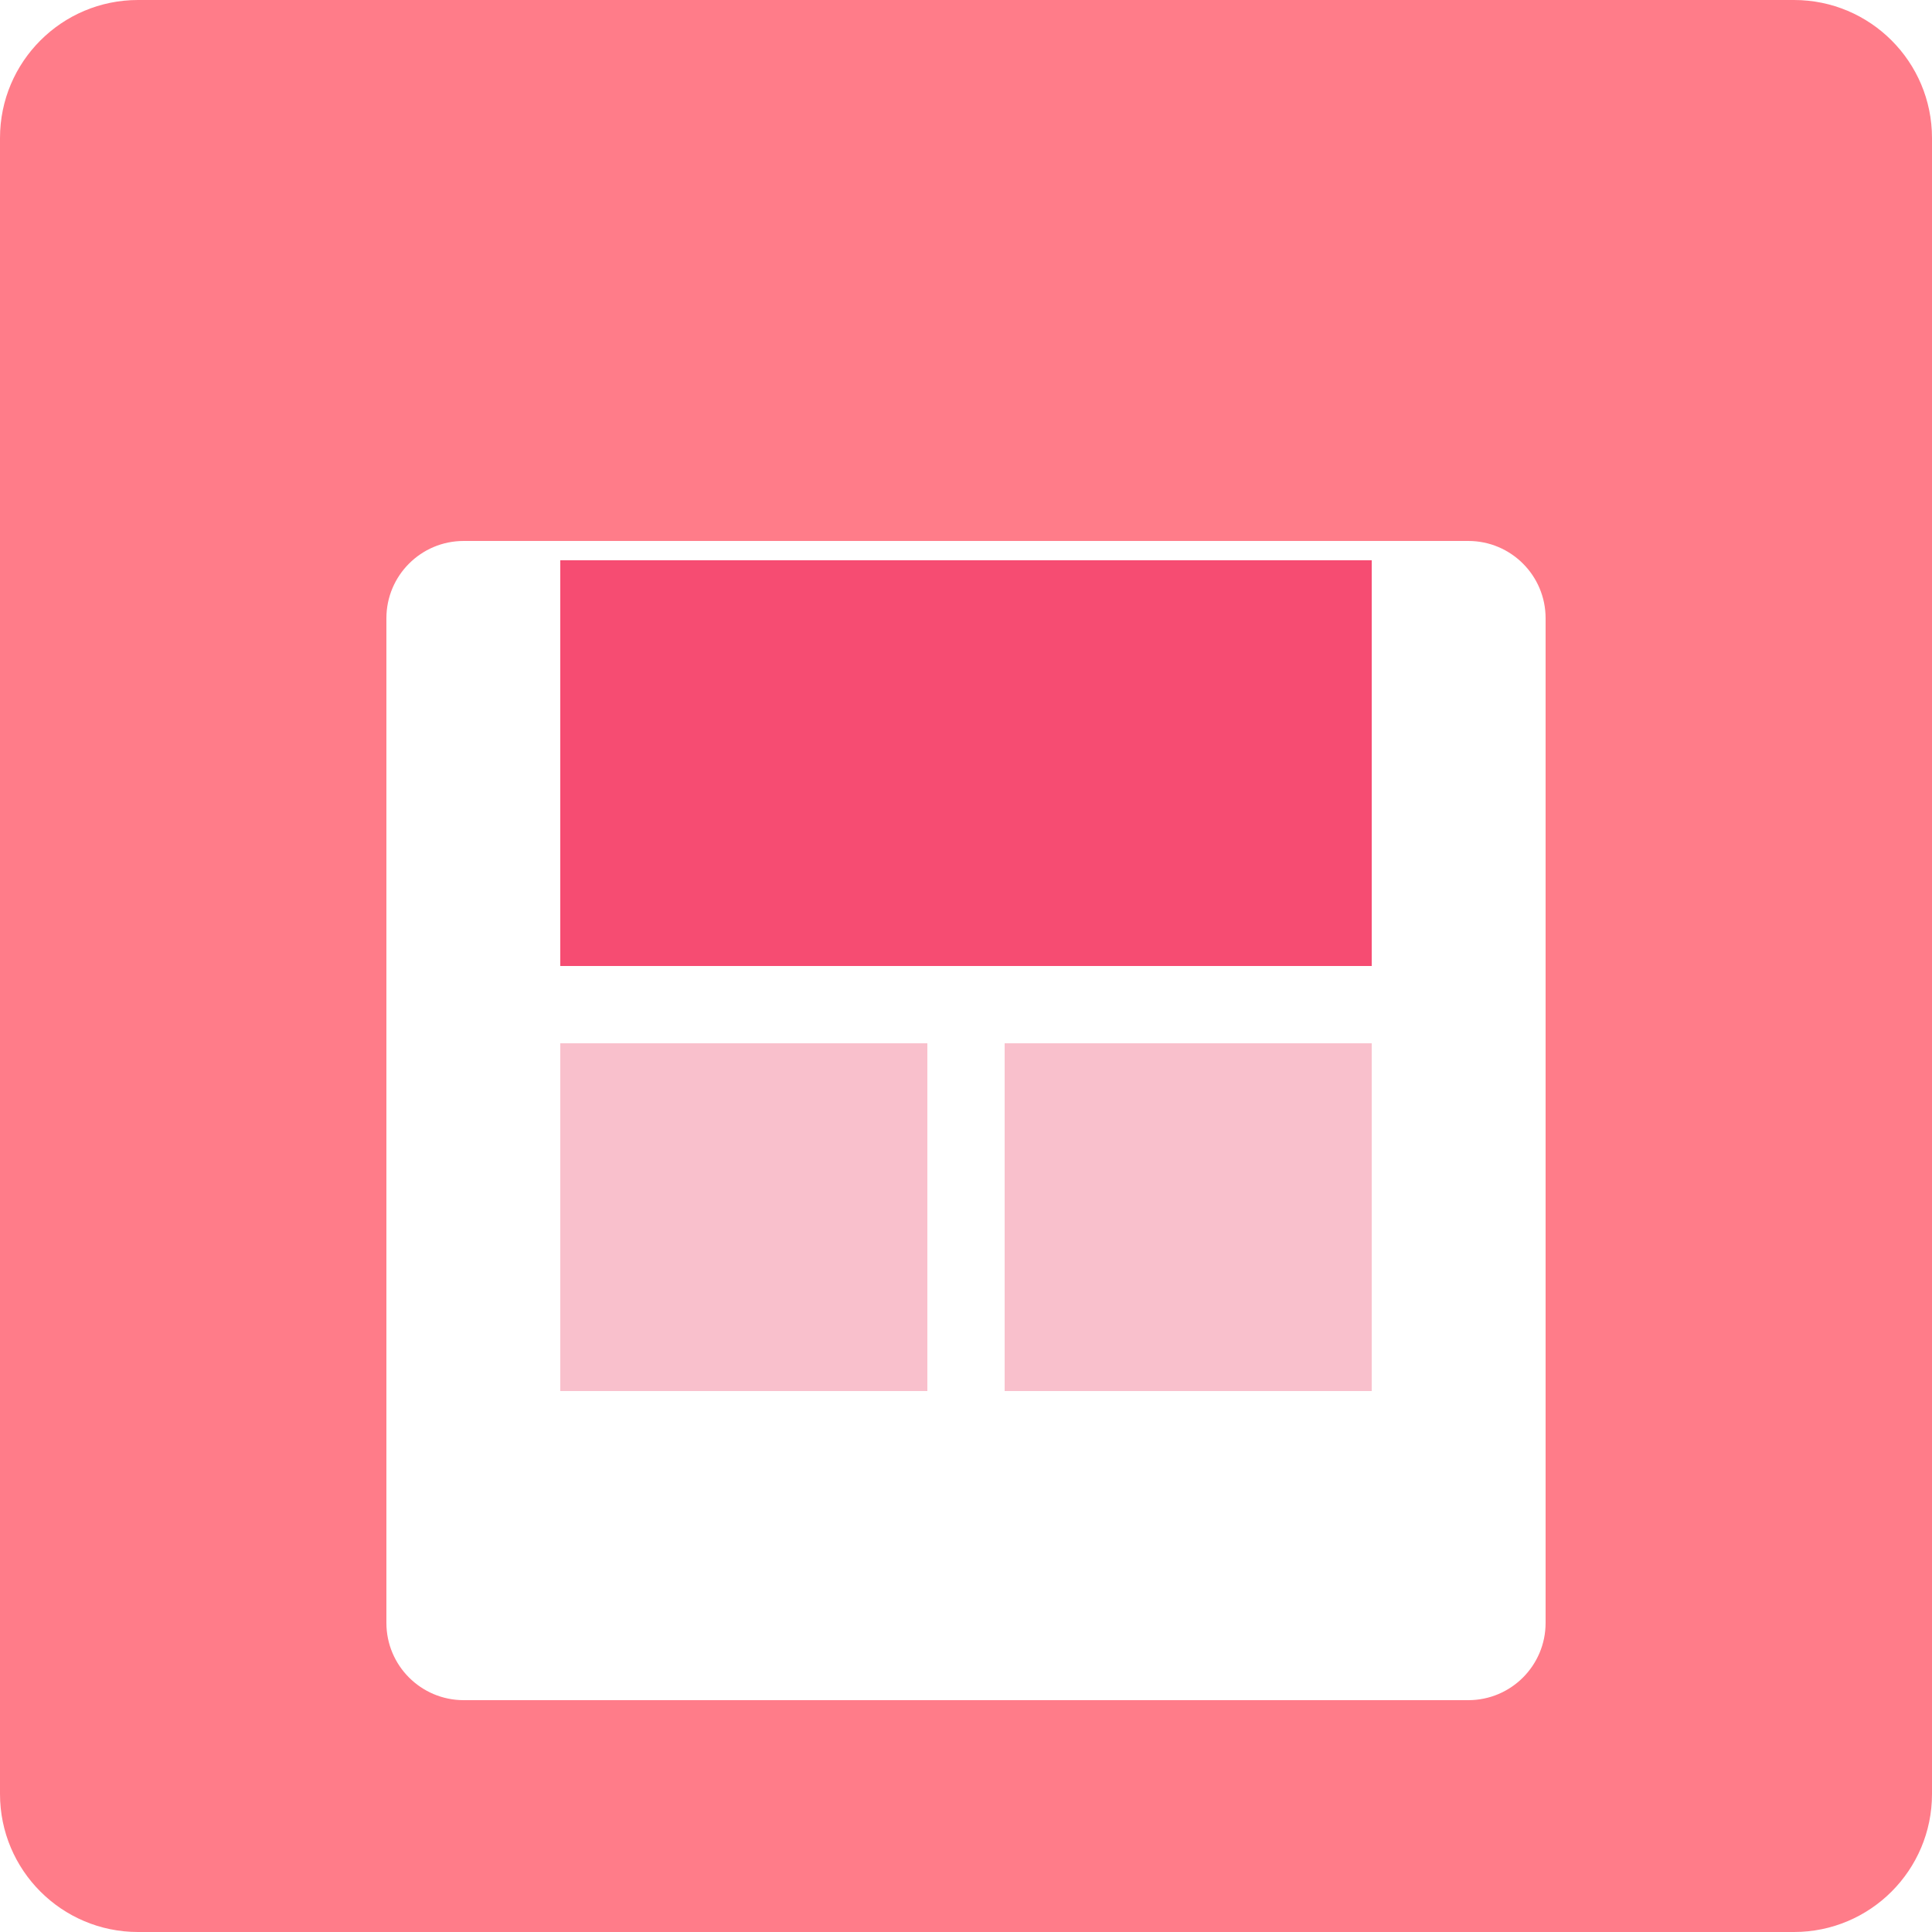 <svg width="100" height="100" viewBox="0 0 100 100" fill="none" xmlns="http://www.w3.org/2000/svg">
<path d="M92.857 0H7.143C3.198 0 0 3.198 0 7.143V92.857C0 96.802 3.198 100 7.143 100H92.857C96.802 100 100 96.802 100 92.857V7.143C100 3.198 96.802 0 92.857 0Z" fill="#FF7C89"/>
<g filter="url(#filter0_d_6817_18116)">
<path d="M76 20H24C21.791 20 20 21.791 20 24V76C20 78.209 21.791 80 24 80H76C78.209 80 80 78.209 80 76V24C80 21.791 78.209 20 76 20Z" fill="white"/>
</g>
<path d="M71 29H29V50H71V29Z" fill="#F64C72"/>
<path d="M71 54H52V72H71V54Z" fill="#F9C0CC"/>
<path d="M48 54H29V72H48V54Z" fill="#F9C0CC"/>
<defs>
<filter id="filter0_d_6817_18116" x="12" y="20" width="76" height="76" filterUnits="userSpaceOnUse" color-interpolation-filters="sRGB">
<feFlood flood-opacity="0" result="BackgroundImageFix"/>
<feColorMatrix in="SourceAlpha" type="matrix" values="0 0 0 0 0 0 0 0 0 0 0 0 0 0 0 0 0 0 127 0" result="hardAlpha"/>
<feOffset dy="8"/>
<feGaussianBlur stdDeviation="4"/>
<feComposite in2="hardAlpha" operator="out"/>
<feColorMatrix type="matrix" values="0 0 0 0 0.965 0 0 0 0 0.298 0 0 0 0 0.447 0 0 0 0.8 0"/>
<feBlend mode="normal" in2="BackgroundImageFix" result="effect1_dropShadow_6817_18116"/>
<feBlend mode="normal" in="SourceGraphic" in2="effect1_dropShadow_6817_18116" result="shape"/>
</filter>
</defs>
</svg>
